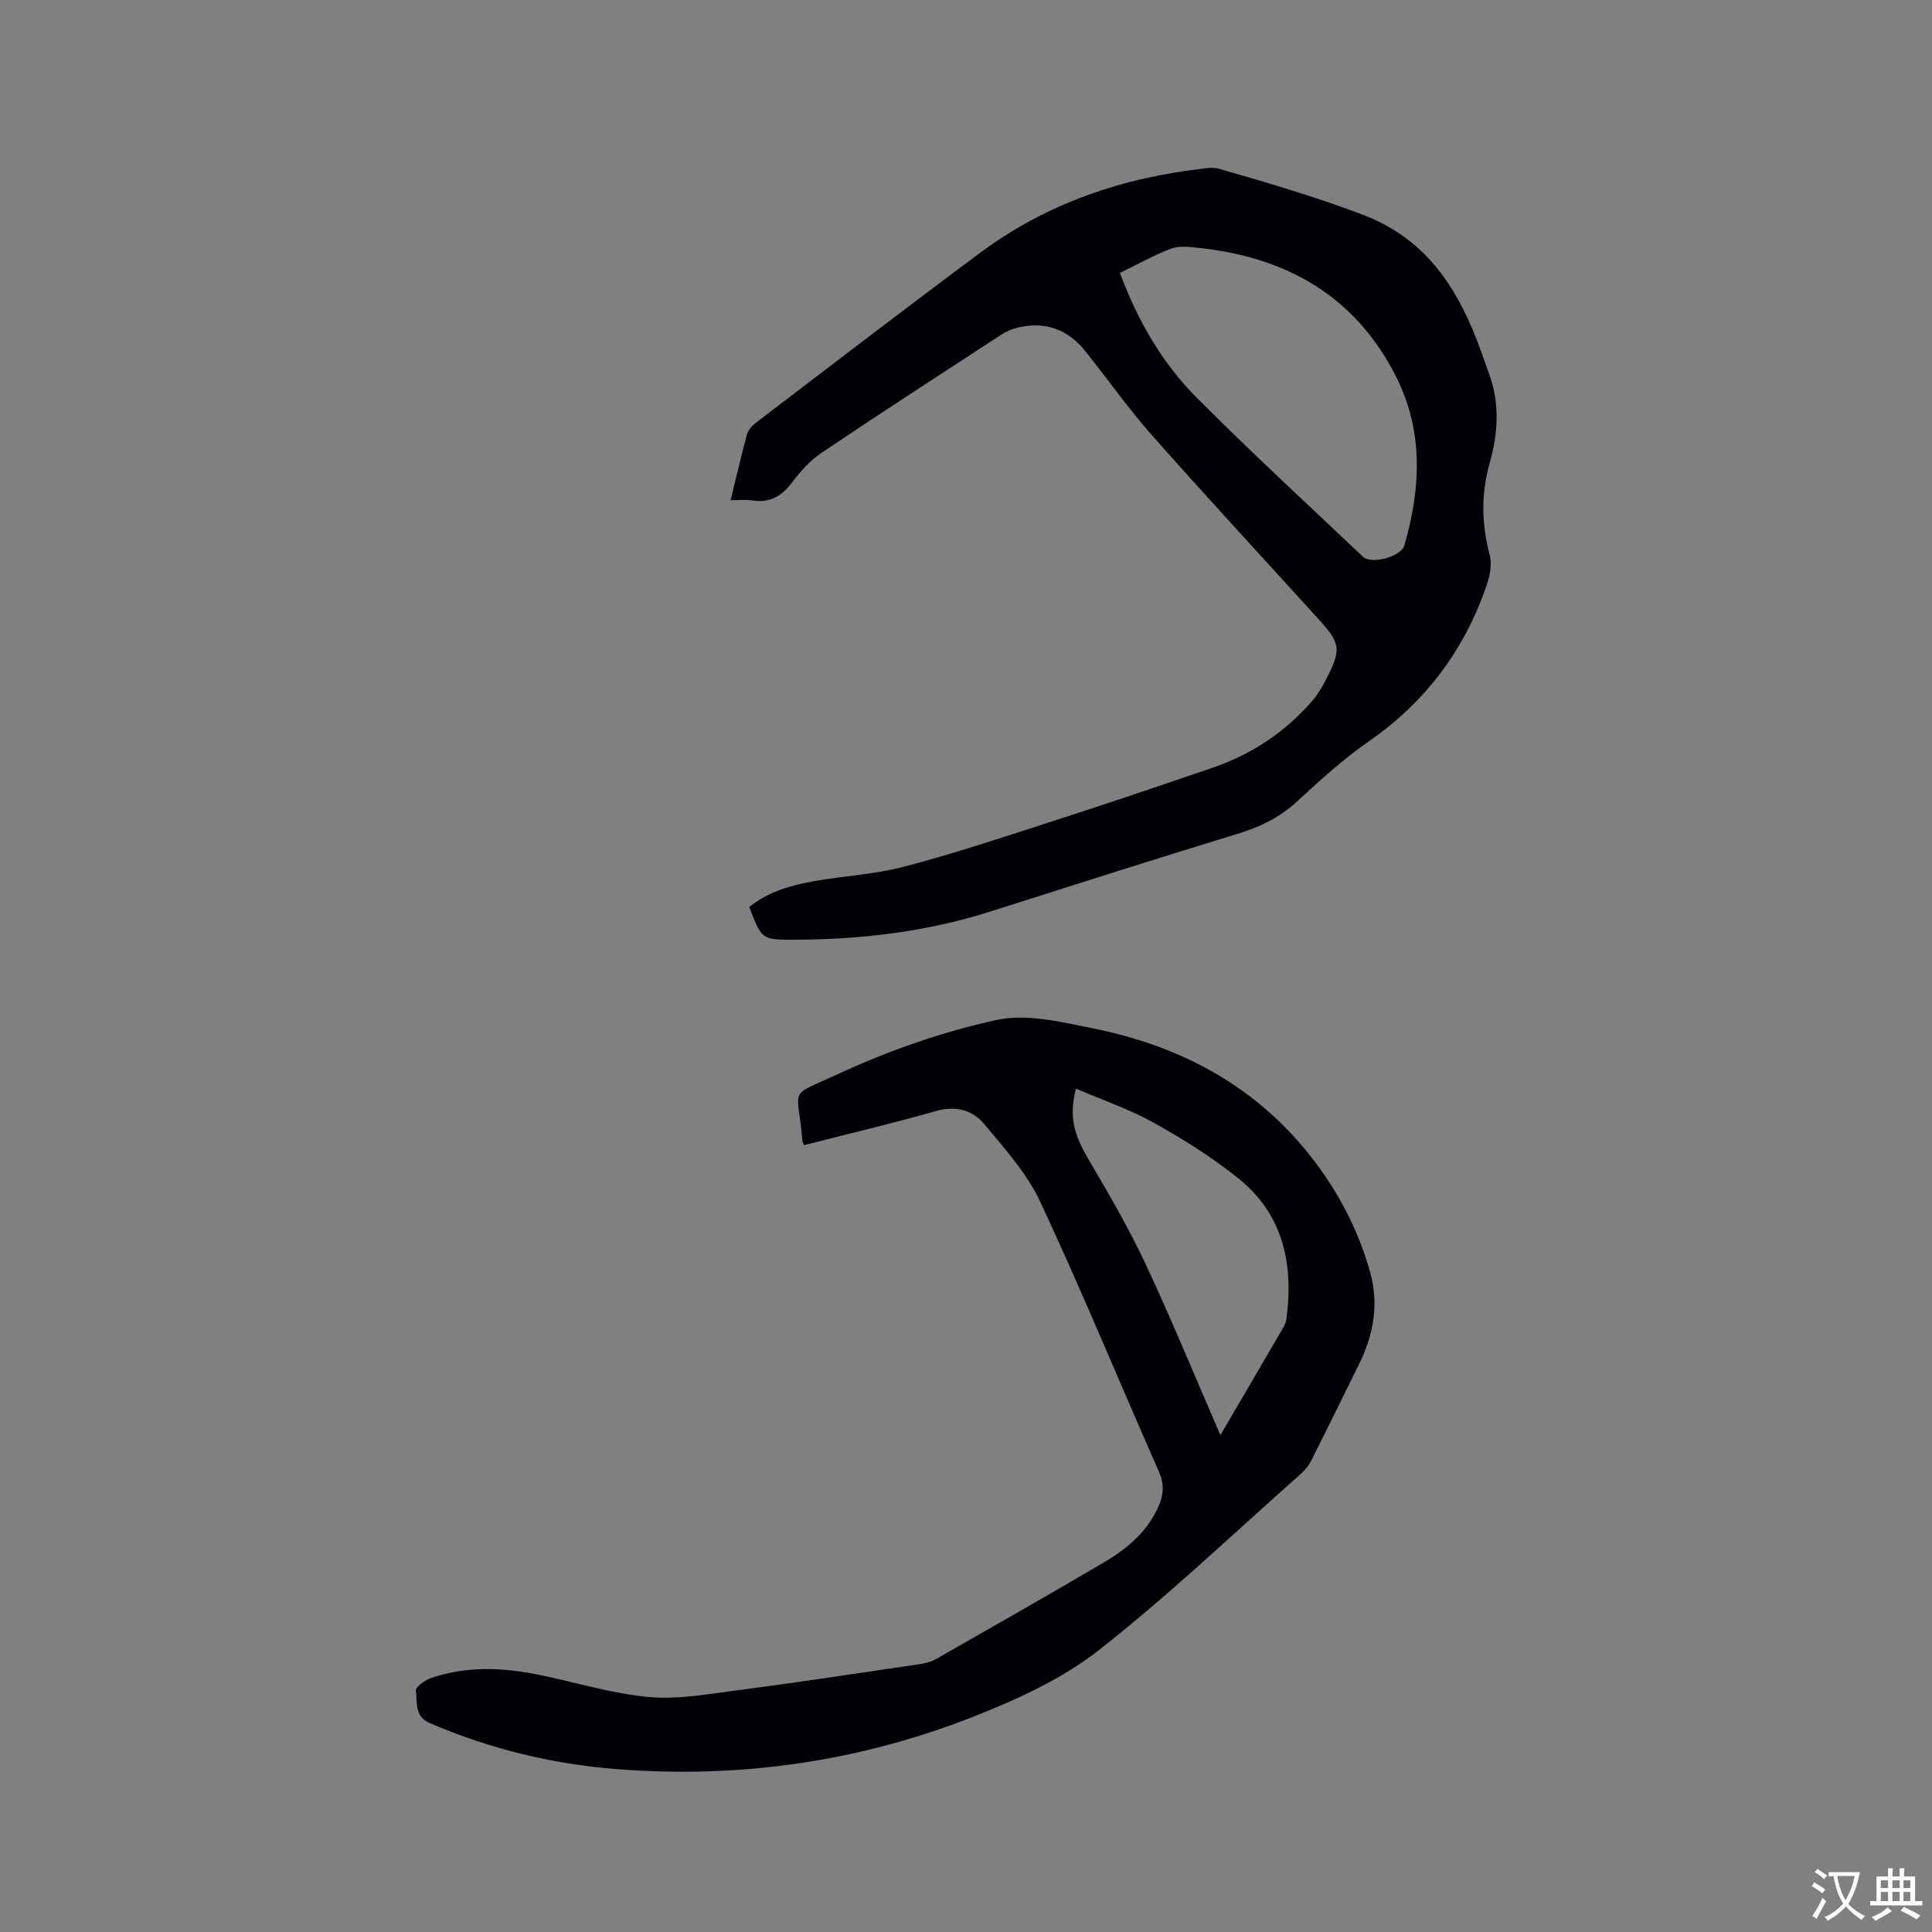 <svg enable-background="new 0 0 400 400" viewBox="0 0 400 400" xmlns="http://www.w3.org/2000/svg"><rect x="0" y="0" width="400" height="400" fill="#808080" stroke="none"/><path d="m151.27 103.56c1.2-4.91 2.19-9.24 3.36-13.52.25-.91 1-1.85 1.77-2.44 15.51-11.82 30.98-23.71 46.64-35.34 13.86-10.29 29.71-15.57 46.76-17.44.83-.09 1.73-.12 2.52.11 9.96 2.84 19.84 5.77 29.59 9.43 11.88 4.47 18.35 12.98 22.96 23.82 1.28 3.01 2.3 6.14 3.43 9.22 2.25 6.13 1.86 12.32.13 18.44-1.79 6.29-1.71 12.51-.07 18.78.67 2.55.05 4.82-.84 7.33-4.69 13.19-12.7 23.62-24.22 31.61-5.29 3.67-10.1 8.09-14.86 12.46-3.62 3.32-7.72 5.26-12.38 6.67-17.11 5.2-34.13 10.68-51.18 16.08-13.16 4.16-26.68 5.76-40.42 5.79-6.74.02-6.74 0-9.33-6.78 3.93-3.15 8.66-4.53 13.54-5.37 6.16-1.07 12.49-1.4 18.5-2.97 9.92-2.6 19.67-5.83 29.43-8.98 11.58-3.74 23.12-7.62 34.63-11.57 7.97-2.74 14.79-7.31 20.35-13.65 1.17-1.34 2.12-2.92 2.94-4.51 3.26-6.39 3.1-7.44-1.71-12.74-11.47-12.64-23.07-25.17-34.38-37.96-4.9-5.54-9.16-11.64-13.81-17.42-3.59-4.46-8.27-6.11-13.87-4.8-1.2.28-2.41.81-3.45 1.48-12.43 8.1-24.88 16.16-37.19 24.45-2.41 1.62-4.47 3.94-6.23 6.27-2.13 2.81-4.57 4.13-8.08 3.61-1.37-.22-2.75-.06-4.53-.06zm80.59-47.05c3.67 9.84 8.71 18.6 15.86 25.78 11.2 11.26 22.91 22.02 34.44 32.96 1.77 1.68 7.93.02 8.61-2.34 3.37-11.73 3.98-23.45-1.61-34.69-8.41-16.89-22.77-24.98-41.06-26.91-1.86-.2-3.95-.46-5.62.16-3.54 1.33-6.87 3.22-10.62 5.04z" fill="#010105"/><path d="m166.46 237.09c-.18-.46-.31-.65-.33-.85-.92-11.56-3.37-8.9 7.49-13.92 10.4-4.81 21.46-8.68 32.63-11.13 6.28-1.38 13.49.4 20.08 1.73 17.98 3.62 33.49 11.8 45.03 26.49 5.69 7.24 9.92 15.3 12.36 24.17 1.78 6.49.64 12.82-2.33 18.82-3.33 6.74-6.62 13.5-10.02 20.2-.55 1.09-1.48 2.05-2.41 2.87-13.74 12.16-27.04 24.87-41.45 36.17-7.52 5.89-16.67 10.1-25.65 13.65-23.78 9.42-48.61 12.99-74.15 10.99-13.4-1.05-26.3-4.19-38.69-9.52-3.34-1.44-2.55-4.34-2.93-6.71-.12-.71 1.87-2.19 3.13-2.62 7.43-2.56 15.02-2.2 22.59-.63 7.47 1.54 14.85 3.82 22.39 4.54 5.87.56 11.95-.53 17.88-1.3 12.71-1.66 25.38-3.59 38.06-5.45 1.23-.18 2.53-.47 3.6-1.07 11.59-6.6 23.19-13.21 34.69-19.97 4.89-2.87 9.22-6.44 11.52-11.9.99-2.34 1.09-4.48-.01-6.97-8.21-18.59-15.95-37.4-24.54-55.81-2.76-5.92-7.38-11.05-11.63-16.15-2.45-2.94-5.95-3.86-10.09-2.67-8.95 2.56-18.02 4.69-27.22 7.04zm86.21 60.04c4.62-7.9 8.9-15.19 13.14-22.49.31-.53.48-1.19.56-1.81 1.47-11.3-.79-21.5-10.01-28.89-5.42-4.34-11.39-8.09-17.47-11.48-5.07-2.82-10.66-4.72-16.13-7.08-1.48 5.95-.45 9.5 2.85 15.08 4.13 6.98 8.2 14.05 11.64 21.39 5.34 11.39 10.1 23.03 15.42 35.28z" fill="#010105"/><g fill="#fafbfa"><path d="m377.9 391.2c-.2.3-.4.5-.6.8-.7-.6-1.4-1-2.2-1.5.2-.3.4-.5.5-.8.6.4 1.4.8 2.3 1.5zm-1.8 6.1c-.2-.2-.5-.4-.9-.6.4-.6.8-1.2 1.2-1.9s.7-1.3.9-1.9c.3.3.5.5.8.7-.7 1.3-1.4 2.6-2 3.7zm2.2-9c-.3.3-.5.5-.6.8-.6-.6-1.3-1.1-2-1.5.3-.3.5-.5.6-.7.6.5 1.3.9 2 1.4zm.3.2v-.9h2 4.5c-.3 1.3-.6 2.5-1 3.6s-.9 2.1-1.4 3c.4.5 1 1 1.6 1.4s1.2.8 1.9 1.1c-.3.2-.5.4-.8.8-.4-.3-1-.7-1.6-1.2s-1.2-1.1-1.6-1.6c-.5.6-1.1 1.1-1.7 1.6s-1.4.9-2.1 1.4c-.1-.3-.3-.5-.7-.8.6-.2 1.2-.5 1.9-1s1.4-1.1 2-1.8c-.5-.8-.9-1.6-1.2-2.5s-.6-2-.8-3.2c-.4.1-.7.1-1 .1zm2.5 2.7c.3 1 .7 1.7 1 2.2.3-.5.6-1.1 1-2s.6-1.9.9-3h-3.2-.4c.1.9.3 1.8.7 2.8z"/><path d="m396.5 388.5v1.5 3.6h1.5v.9c-.4 0-1 0-1.7 0h-7.9c-.5 0-.9 0-1.2 0v-.9h1.3v-3.5c0-.7 0-1.2 0-1.6h2.4c0-.8 0-1.4 0-1.7h1c0 .3-.1.8-.1 1.7h1.5c0-.8 0-1.4 0-1.7h1c0 .3-.1.9-.1 1.7zm-8.2 9.2c-.2-.3-.5-.5-.8-.8.8-.3 1.4-.6 1.9-.9s1-.7 1.4-1.1c.3.3.6.5.9.8-1.6 1-2.8 1.6-3.4 2zm2.6-6.8v-1.6h-1.5v1.6zm0 2.7v-1.9h-1.5v1.9zm2.4-2.7v-1.6h-1.5v1.6zm0 2.7v-1.9h-1.5v1.9zm.2 2 .7-.8c.4.2.9.5 1.6.8s1.3.7 1.8 1c-.3.3-.5.5-.8.8-.4-.3-1.5-1-3.3-1.8zm2-4.7v-1.6h-1.4v1.6zm0 2.7v-1.9h-1.4v1.9z"/></g></svg>